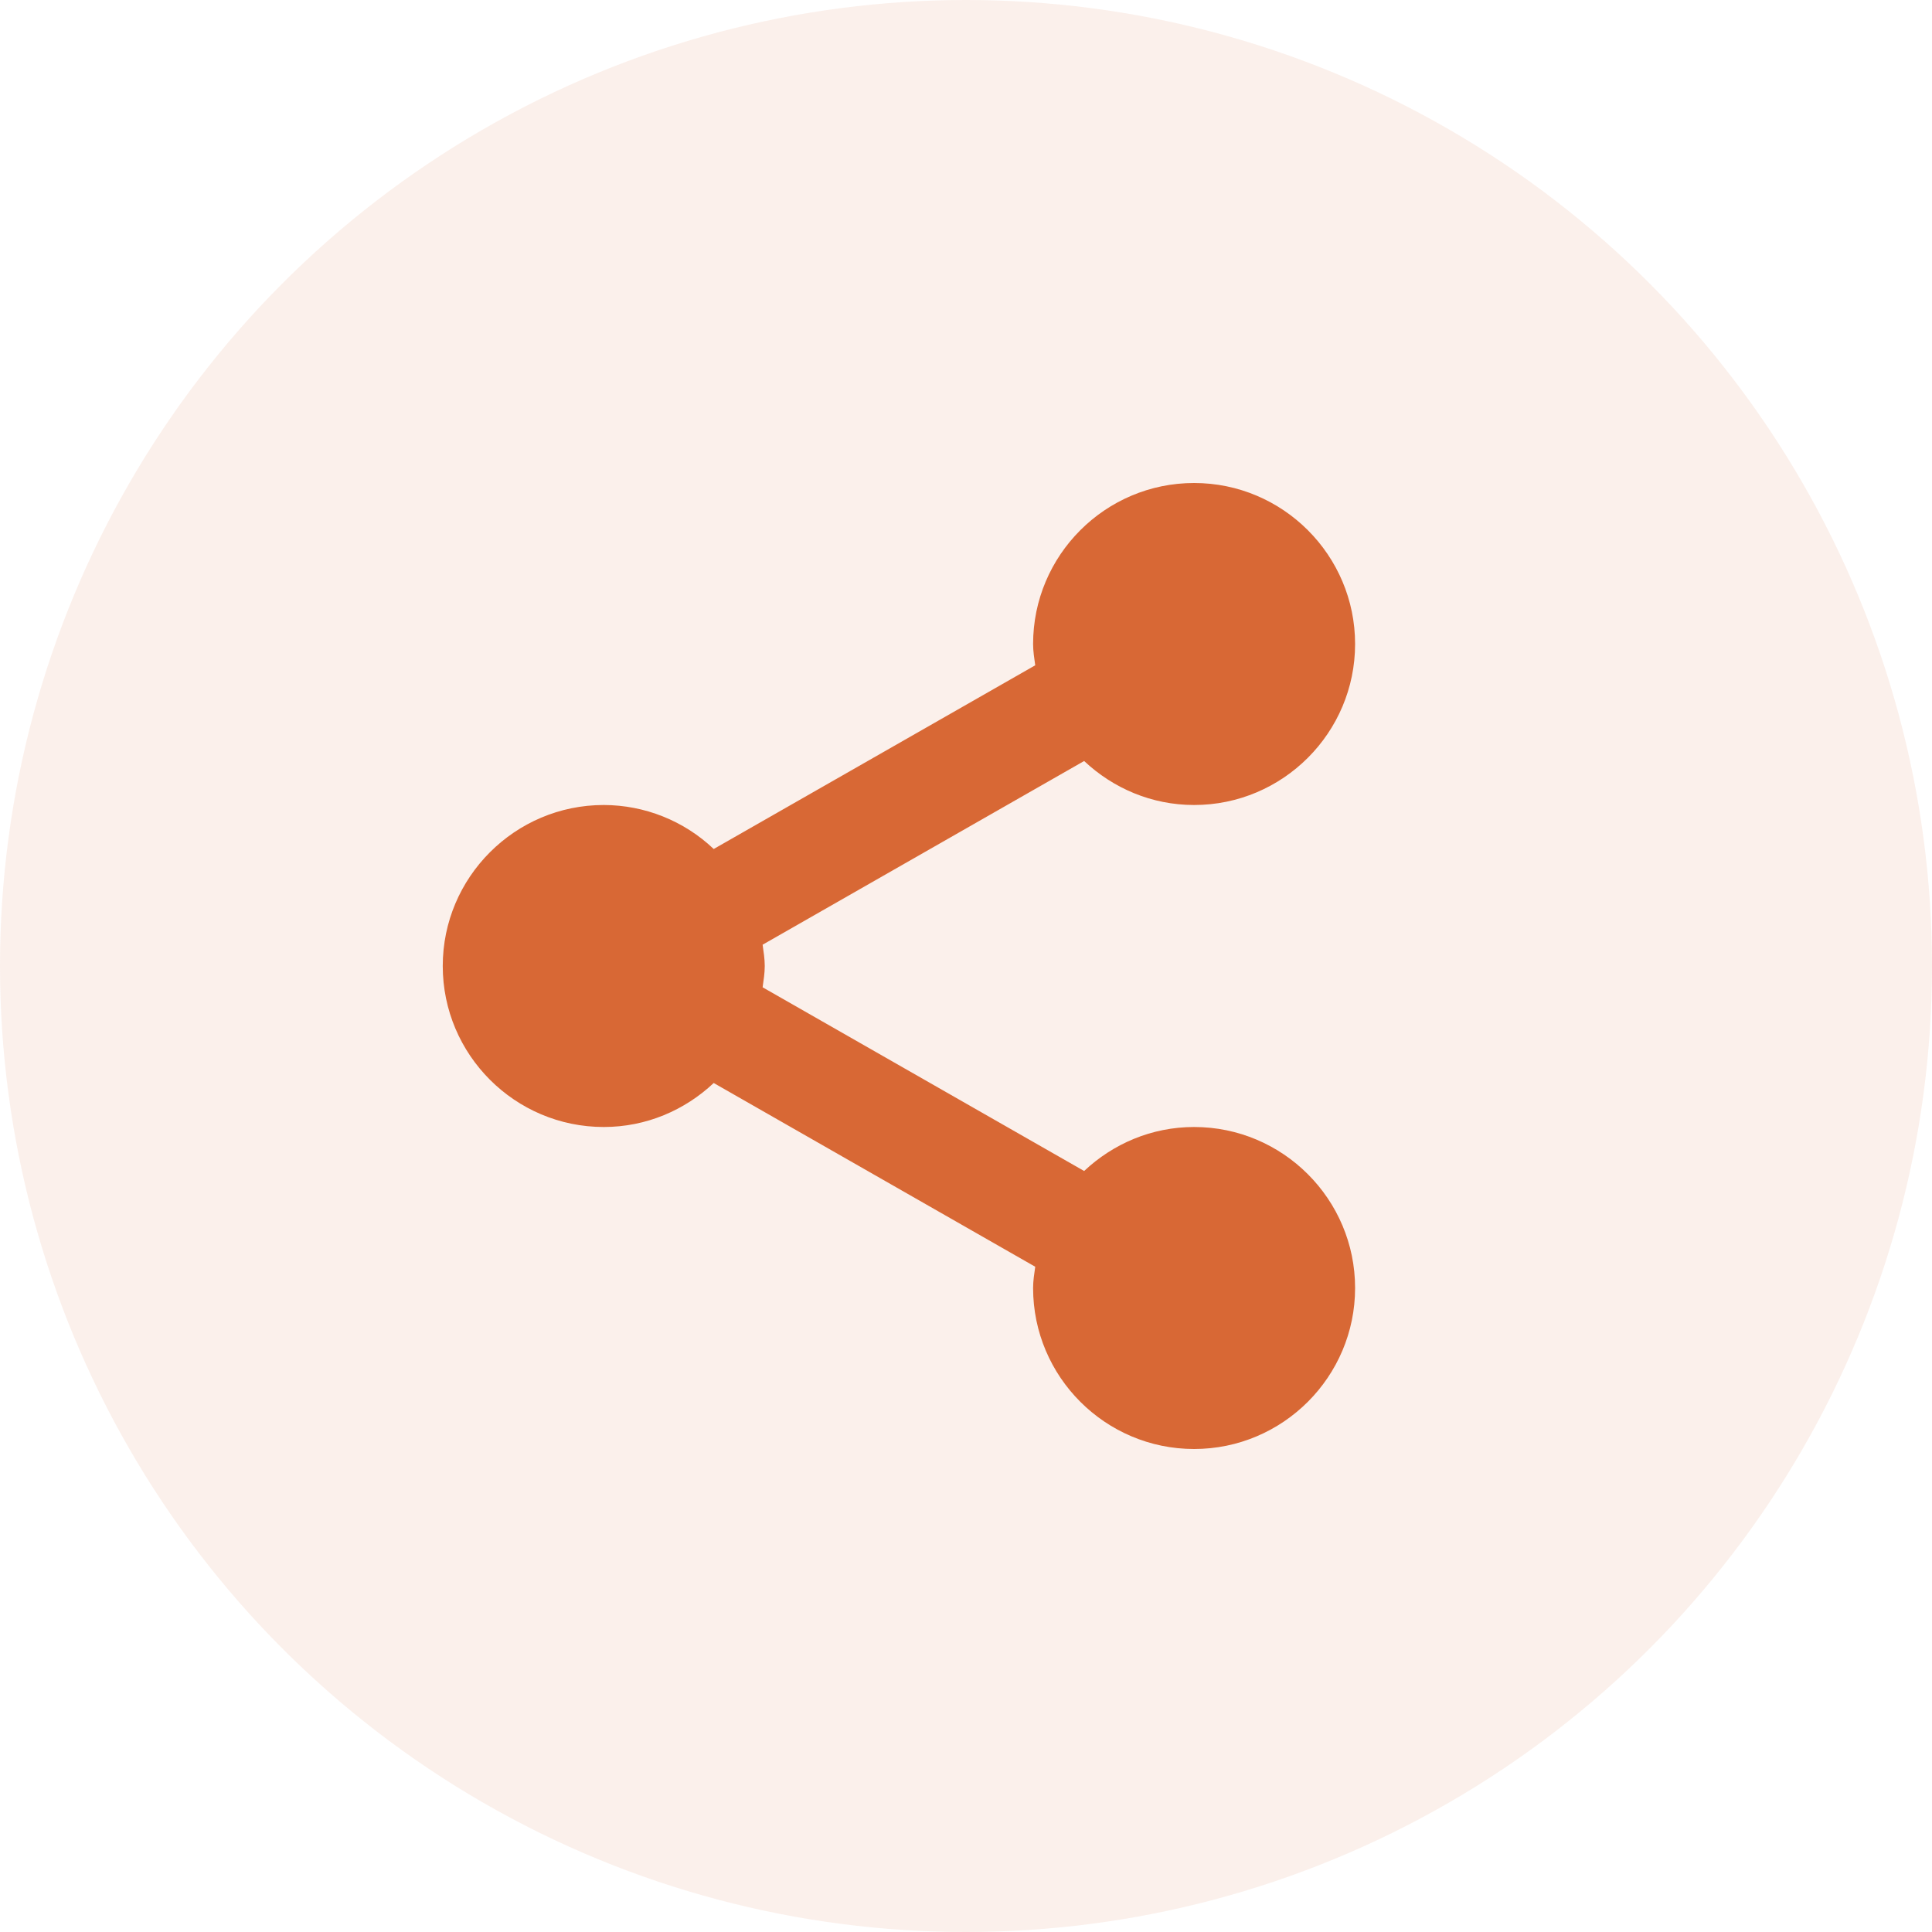 <svg width="48" height="48" viewBox="0 0 48 48" fill="none" xmlns="http://www.w3.org/2000/svg">
<circle opacity="0.1" cx="24" cy="24" r="24" fill="#D86835"/>
<path d="M11 24C11 26.205 12.795 28 15 28C16.059 28 17.016 27.58 17.732 26.907L25.72 31.472C25.696 31.645 25.667 31.819 25.667 32C25.667 34.205 27.461 36 29.667 36C31.872 36 33.667 34.205 33.667 32C33.667 29.795 31.872 28 29.667 28C28.608 28 27.651 28.42 26.935 29.093L18.947 24.529C18.971 24.355 19 24.181 19 24C19 23.819 18.971 23.645 18.947 23.471L26.935 18.907C27.651 19.58 28.608 20 29.667 20C31.872 20 33.667 18.205 33.667 16C33.667 13.795 31.872 12 29.667 12C27.461 12 25.667 13.795 25.667 16C25.667 16.181 25.696 16.355 25.72 16.529L17.732 21.093C16.995 20.393 16.017 20.002 15 20C12.795 20 11 21.795 11 24Z" fill="#D86835"/>
</svg>